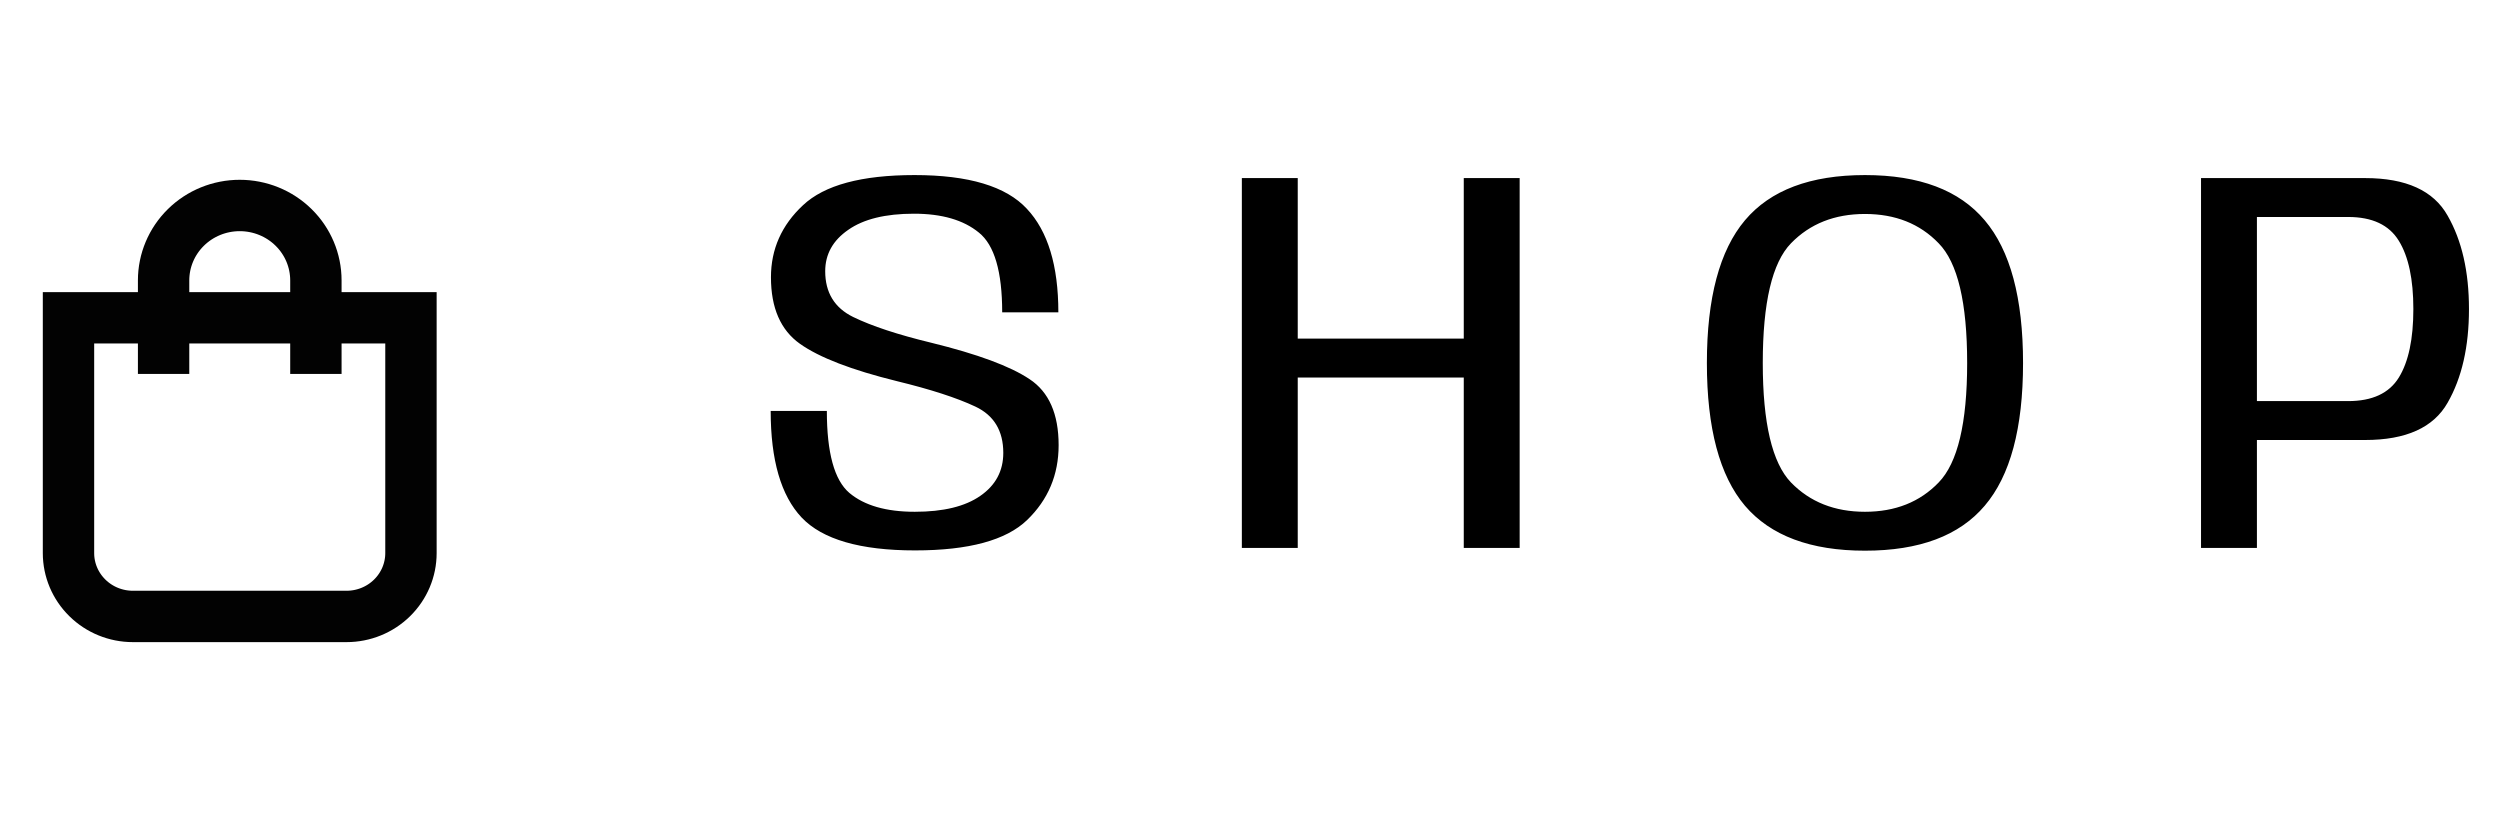 <svg xmlns="http://www.w3.org/2000/svg" fill="none" viewBox="0 0 73 24" height="24" width="73">
<path fill="black" d="M26.72 16.072C25.12 16.072 24.016 15.752 23.408 15.112C22.805 14.472 22.504 13.435 22.504 12H24.144C24.144 13.221 24.363 14.019 24.8 14.392C25.237 14.76 25.875 14.944 26.712 14.944C27.544 14.944 28.181 14.789 28.624 14.48C29.072 14.171 29.296 13.752 29.296 13.224C29.296 12.579 29.024 12.128 28.48 11.872C27.936 11.616 27.171 11.368 26.184 11.128C24.867 10.803 23.925 10.44 23.36 10.04C22.795 9.64 22.512 8.992 22.512 8.096C22.512 7.275 22.824 6.573 23.448 5.992C24.072 5.405 25.157 5.112 26.704 5.112C28.283 5.112 29.376 5.44 29.984 6.096C30.597 6.747 30.904 7.755 30.904 9.12H29.264C29.264 7.931 29.037 7.155 28.584 6.792C28.136 6.424 27.504 6.24 26.688 6.24C25.856 6.24 25.216 6.397 24.768 6.712C24.32 7.021 24.096 7.424 24.096 7.92C24.096 8.544 24.368 8.989 24.912 9.256C25.461 9.523 26.221 9.773 27.192 10.008C28.541 10.339 29.499 10.693 30.064 11.072C30.629 11.445 30.912 12.088 30.912 13C30.912 13.864 30.605 14.592 29.992 15.184C29.379 15.776 28.288 16.072 26.72 16.072ZM36.262 16V5.2H37.894V9.888H42.742V5.2H44.374V16H42.742V11.024H37.894V16H36.262ZM54.457 16.08C52.868 16.08 51.7 15.643 50.953 14.768C50.212 13.893 49.841 12.504 49.841 10.6C49.841 8.701 50.212 7.312 50.953 6.432C51.695 5.552 52.863 5.112 54.457 5.112C56.047 5.112 57.212 5.552 57.953 6.432C58.7 7.312 59.073 8.701 59.073 10.6C59.073 12.504 58.7 13.893 57.953 14.768C57.212 15.643 56.047 16.08 54.457 16.08ZM54.457 14.944C55.343 14.944 56.06 14.659 56.609 14.088C57.164 13.517 57.441 12.355 57.441 10.6C57.441 8.835 57.164 7.669 56.609 7.104C56.06 6.533 55.343 6.248 54.457 6.248C53.572 6.248 52.852 6.533 52.297 7.104C51.748 7.669 51.473 8.835 51.473 10.6C51.473 12.355 51.748 13.517 52.297 14.088C52.852 14.659 53.572 14.944 54.457 14.944ZM64.27 16V5.2H69.062C70.257 5.2 71.059 5.565 71.47 6.296C71.886 7.021 72.094 7.931 72.094 9.024C72.094 10.123 71.886 11.035 71.47 11.76C71.059 12.485 70.257 12.848 69.062 12.848H65.902V16H64.27ZM65.902 11.712H68.566C69.27 11.712 69.763 11.483 70.046 11.024C70.329 10.565 70.47 9.899 70.47 9.024C70.47 8.155 70.329 7.491 70.046 7.032C69.763 6.568 69.27 6.336 68.566 6.336H65.902V11.712Z"></path>
<path stroke-miterlimit="10" stroke-width="1.5" stroke="#020202" d="M2 9.28H12V16.151C12 16.641 11.802 17.111 11.449 17.458C11.097 17.805 10.618 18 10.12 18H3.88C3.381 18 2.903 17.805 2.551 17.458C2.198 17.111 2 16.641 2 16.151V9.28Z"></path>
<path stroke-miterlimit="10" stroke-width="1.5" stroke="#020202" d="M4.777 10.918V8.187C4.777 7.607 5.011 7.051 5.428 6.641C5.845 6.23 6.411 6 7 6C7.59 6 8.156 6.23 8.573 6.641C8.99 7.051 9.224 7.607 9.224 8.187V10.918"></path>
</svg>
